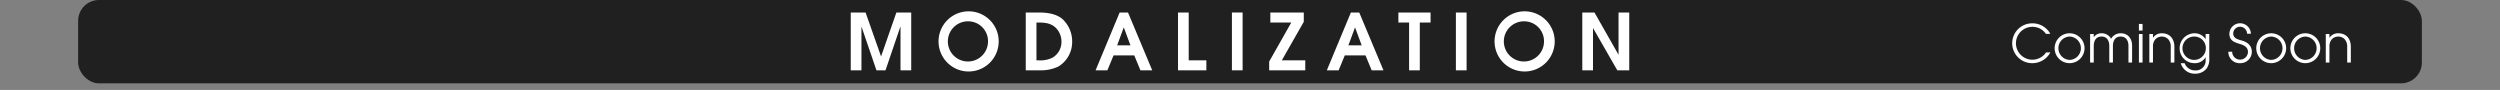 <svg id="Calque_1" data-name="Calque 1" xmlns="http://www.w3.org/2000/svg" viewBox="0 0 960 34.53">
  <rect x="0" y="0" width="960" height="34.53" fill="#808080" stroke="none"/>
  <defs>
    <style>
      .cls-1, .cls-3 {
        fill: #fff;
      }

      .cls-1 {
        opacity: 0;
      }

      .cls-2 {
        opacity: 0.75;
      }
    </style>
  </defs>
  <title>modalization_button_monophonic_guitar</title>
  <rect class="cls-1" width="960" height="32"/>
  <rect class="cls-2" x="30" width="900" height="32" rx="8" ry="8"/>
  <g>
    <path class="cls-3" d="M345.795,35V18.351h-.09L340.035,35h-3.479l-5.7-16.649h-.06V35h-4.11V12.8h5.7l5.91,16.8h.06l5.85-16.8h5.7V35Z" transform="translate(0 -8)"/>
    <path class="cls-3" d="M371.9,35.45A11.55,11.55,0,1,1,383.5,23.96,11.555,11.555,0,0,1,371.9,35.45Zm0-19.259a7.713,7.713,0,1,0,7.5,7.74A7.613,7.613,0,0,0,371.9,16.191Z" transform="translate(0 -8)"/>
    <path class="cls-3" d="M406.4,33.56a15.929,15.929,0,0,1-7.38,1.44h-5.129V12.8h5.04c3.09,0,6.69.45,9.12,2.58a11.674,11.674,0,0,1,3.66,8.58A11.028,11.028,0,0,1,406.4,33.56Zm-1.17-15.06c-2.07-1.83-4.62-1.86-7.23-1.86V31.16h.87a10.177,10.177,0,0,0,5.4-1.08,6.977,6.977,0,0,0,3.33-6.12A7.4,7.4,0,0,0,405.225,18.5Z" transform="translate(0 -8)"/>
    <path class="cls-3" d="M437.925,35l-2.37-5.73h-7.95L425.235,35h-4.53l9.24-22.2h3.21l9.3,22.2Zm-6.36-16.409h-.06l-2.52,6.81h5.1Z" transform="translate(0 -8)"/>
    <path class="cls-3" d="M452.355,35V12.8h4.109V31.16h6.779V35Z" transform="translate(0 -8)"/>
    <path class="cls-3" d="M473.055,35V12.8h4.109V35Z" transform="translate(0 -8)"/>
    <path class="cls-3" d="M487.364,35V31.64l8.49-15h-8.04V12.8h12.84v3.57l-8.43,14.79h9V35Z" transform="translate(0 -8)"/>
    <path class="cls-3" d="M526.724,35l-2.369-5.73H516.4L514.034,35H509.5l9.239-22.2h3.21l9.3,22.2Zm-6.359-16.409h-.06l-2.521,6.81h5.1Z" transform="translate(0 -8)"/>
    <path class="cls-3" d="M545.2,16.641V35h-4.109V16.641h-4.11V12.8h12.359v3.84Z" transform="translate(0 -8)"/>
    <path class="cls-3" d="M559.064,35V12.8h4.109V35Z" transform="translate(0 -8)"/>
    <path class="cls-3" d="M585.4,35.45a11.55,11.55,0,1,1,11.609-11.49A11.555,11.555,0,0,1,585.4,35.45Zm0-19.259a7.713,7.713,0,1,0,7.5,7.74A7.613,7.613,0,0,0,585.4,16.191Z" transform="translate(0 -8)"/>
    <path class="cls-3" d="M621.044,35l-9.271-16.139h-.06V35H607.6V12.8h4.68l9.18,16.14h.06V12.8h4.11V35Z" transform="translate(0 -8)"/>
  </g>
  <g>
    <path class="cls-3" d="M780.524,32.26a7.652,7.652,0,1,1-.021-15.3,7.771,7.771,0,0,1,5.841,2.64,5.046,5.046,0,0,1,.94,1.4h-1.66a6.2,6.2,0,0,0-5.141-2.7,6.312,6.312,0,1,0,5.2,9.822h1.661A7.826,7.826,0,0,1,780.524,32.26Z" transform="translate(0 -8)"/>
    <path class="cls-3" d="M794.724,32.26a5.741,5.741,0,1,1,5.741-5.741A5.756,5.756,0,0,1,794.724,32.26Zm.02-10.222a4.484,4.484,0,0,0,0,8.962,4.484,4.484,0,0,0,0-8.962Z" transform="translate(0 -8)"/>
    <path class="cls-3" d="M817.325,32V25.659c0-1.94-.82-3.621-2.98-3.621s-2.98,1.68-2.98,3.621V32h-1.4V25.659c0-1.94-.82-3.621-2.98-3.621S804,23.718,804,25.659V32h-1.4V21.058H804v1.26a3.421,3.421,0,0,1,2.98-1.54,4.088,4.088,0,0,1,3.681,2.1,4.173,4.173,0,0,1,3.681-2.1c2.8,0,4.381,2.04,4.381,4.721V32Z" transform="translate(0 -8)"/>
    <path class="cls-3" d="M821.342,19.717V17.2h1.4v2.521Zm0,12.283V21.058h1.4V32Z" transform="translate(0 -8)"/>
    <path class="cls-3" d="M833.563,32V25.979a4.18,4.18,0,0,0-1.04-3,3.484,3.484,0,0,0-4.761,0,4.04,4.04,0,0,0-1.021,2.9V32h-1.4V21.058h1.4v1.4h.04a3.968,3.968,0,0,1,3.36-1.68c3.142,0,4.821,2.18,4.821,5.2V32Z" transform="translate(0 -8)"/>
    <path class="cls-3" d="M847.363,34.28a5.483,5.483,0,0,1-4.341,2.021,5.538,5.538,0,0,1-5.6-4.021H838.9a4.224,4.224,0,0,0,4.1,2.76,3.761,3.761,0,0,0,3.961-4.081V30h-.04A4.7,4.7,0,0,1,842.7,32.26a5.673,5.673,0,0,1-5.721-5.682,5.75,5.75,0,0,1,5.721-5.8,4.909,4.909,0,0,1,4.222,2.24h.04v-1.96h1.4V30.28A6.259,6.259,0,0,1,847.363,34.28ZM842.7,22.038a4.483,4.483,0,1,0,4.342,4.5A4.407,4.407,0,0,0,842.7,22.038Z" transform="translate(0 -8)"/>
    <path class="cls-3" d="M860.241,32.26a4.308,4.308,0,0,1-4.561-4.4h1.479a3.032,3.032,0,0,0,6.062.12c0-2-1.68-2.681-3.3-3.161-2.1-.62-3.841-1.34-3.841-3.9a4.133,4.133,0,0,1,8.262.04h-1.479a2.669,2.669,0,0,0-2.621-2.681,2.585,2.585,0,0,0-2.681,2.581c0,1.98,2.021,2.321,3.521,2.781,2.121.64,3.621,1.98,3.621,4.281A4.377,4.377,0,0,1,860.241,32.26Z" transform="translate(0 -8)"/>
    <path class="cls-3" d="M872.142,32.26a5.741,5.741,0,1,1,5.741-5.741A5.756,5.756,0,0,1,872.142,32.26Zm.021-10.222a4.484,4.484,0,0,0,0,8.962,4.484,4.484,0,0,0,0-8.962Z" transform="translate(0 -8)"/>
    <path class="cls-3" d="M885.241,32.26a5.741,5.741,0,1,1,5.741-5.741A5.756,5.756,0,0,1,885.241,32.26Zm.021-10.222a4.484,4.484,0,0,0,0,8.962,4.484,4.484,0,0,0,0-8.962Z" transform="translate(0 -8)"/>
    <path class="cls-3" d="M901.322,32V25.979a4.181,4.181,0,0,0-1.041-3,3.484,3.484,0,0,0-4.761,0,4.045,4.045,0,0,0-1.021,2.9V32h-1.4V21.058h1.4v1.4h.04a3.969,3.969,0,0,1,3.361-1.68c3.141,0,4.82,2.18,4.82,5.2V32Z" transform="translate(0 -8)"/>
  </g>
</svg>

